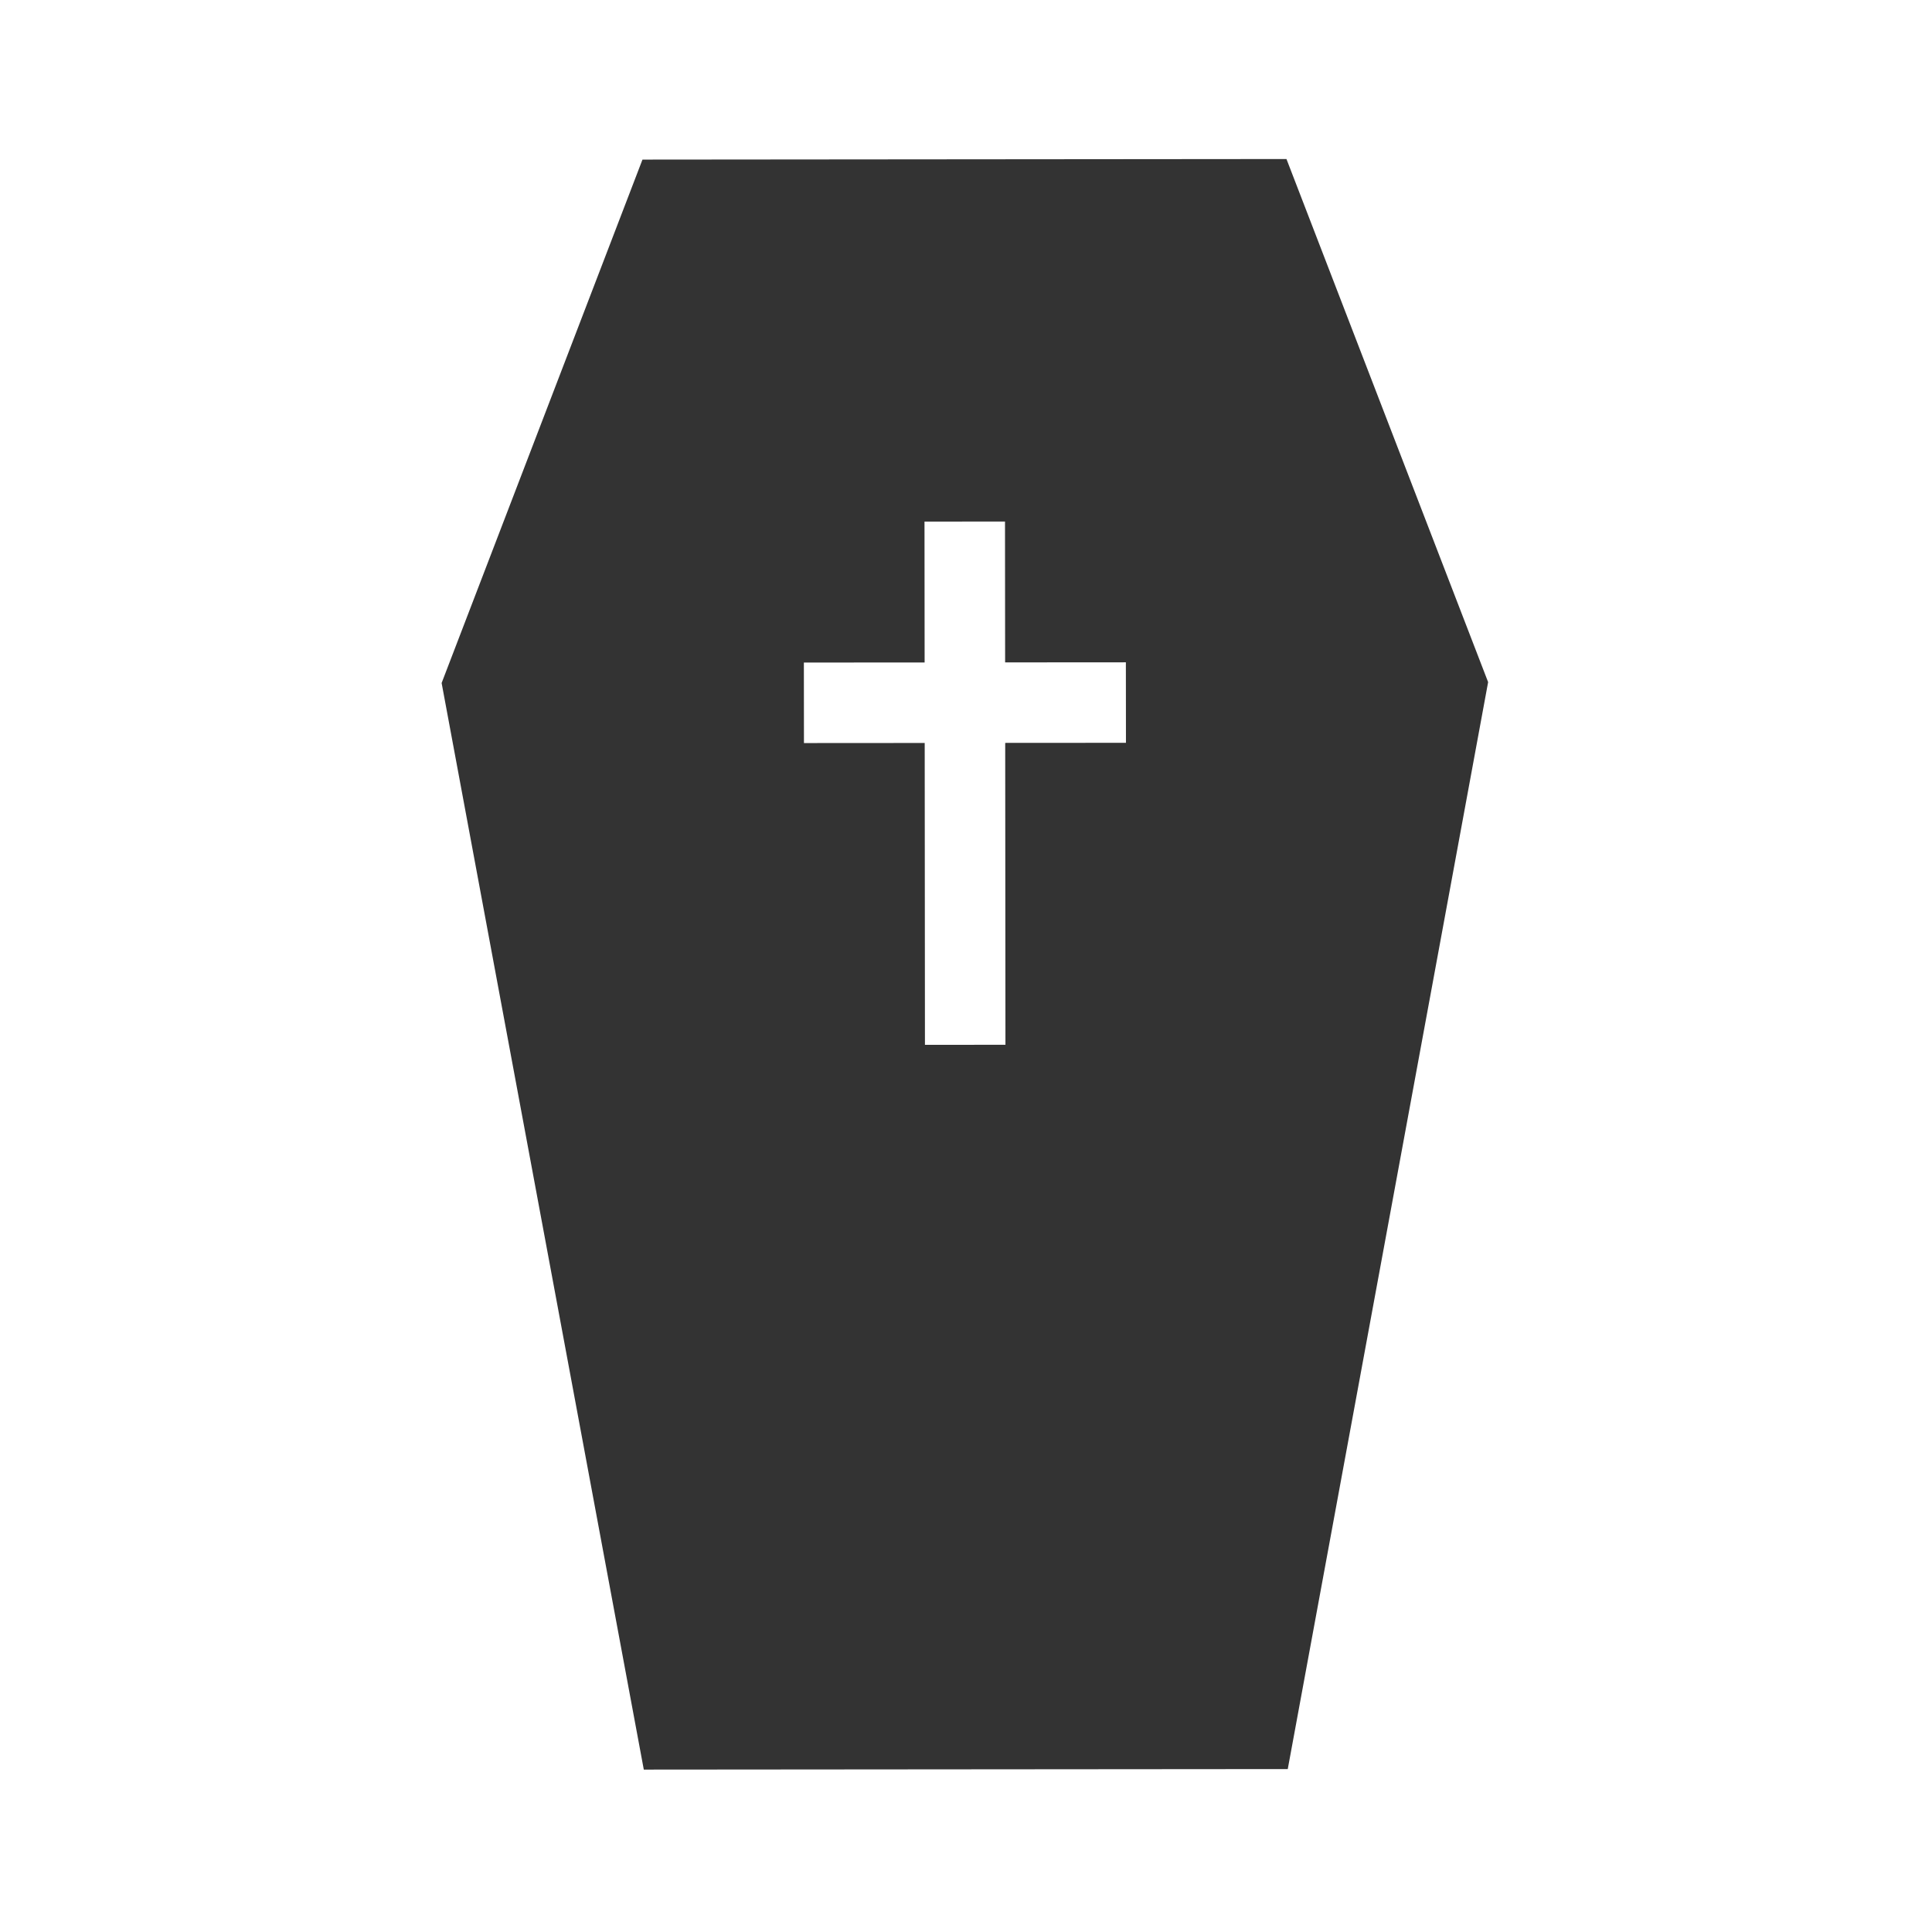 <?xml version="1.0" encoding="utf-8"?>
<svg width="800px" height="800px" viewBox="0 0 48 48" fill="none" xmlns="http://www.w3.org/2000/svg">
<path fill-rule="evenodd" clip-rule="evenodd" d="M31.962 3.951L15.962 3.965L10.972 16.969L15.995 43.965L31.994 43.952L36.972 16.947L31.962 3.951ZM22.98 25.959L22.974 18.459L19.974 18.461L19.972 16.461L22.972 16.459L22.969 12.959L24.969 12.957L24.972 16.457L27.972 16.455L27.974 18.455L24.974 18.457L24.98 25.957L22.98 25.959Z" fill="#333333"/>
</svg>